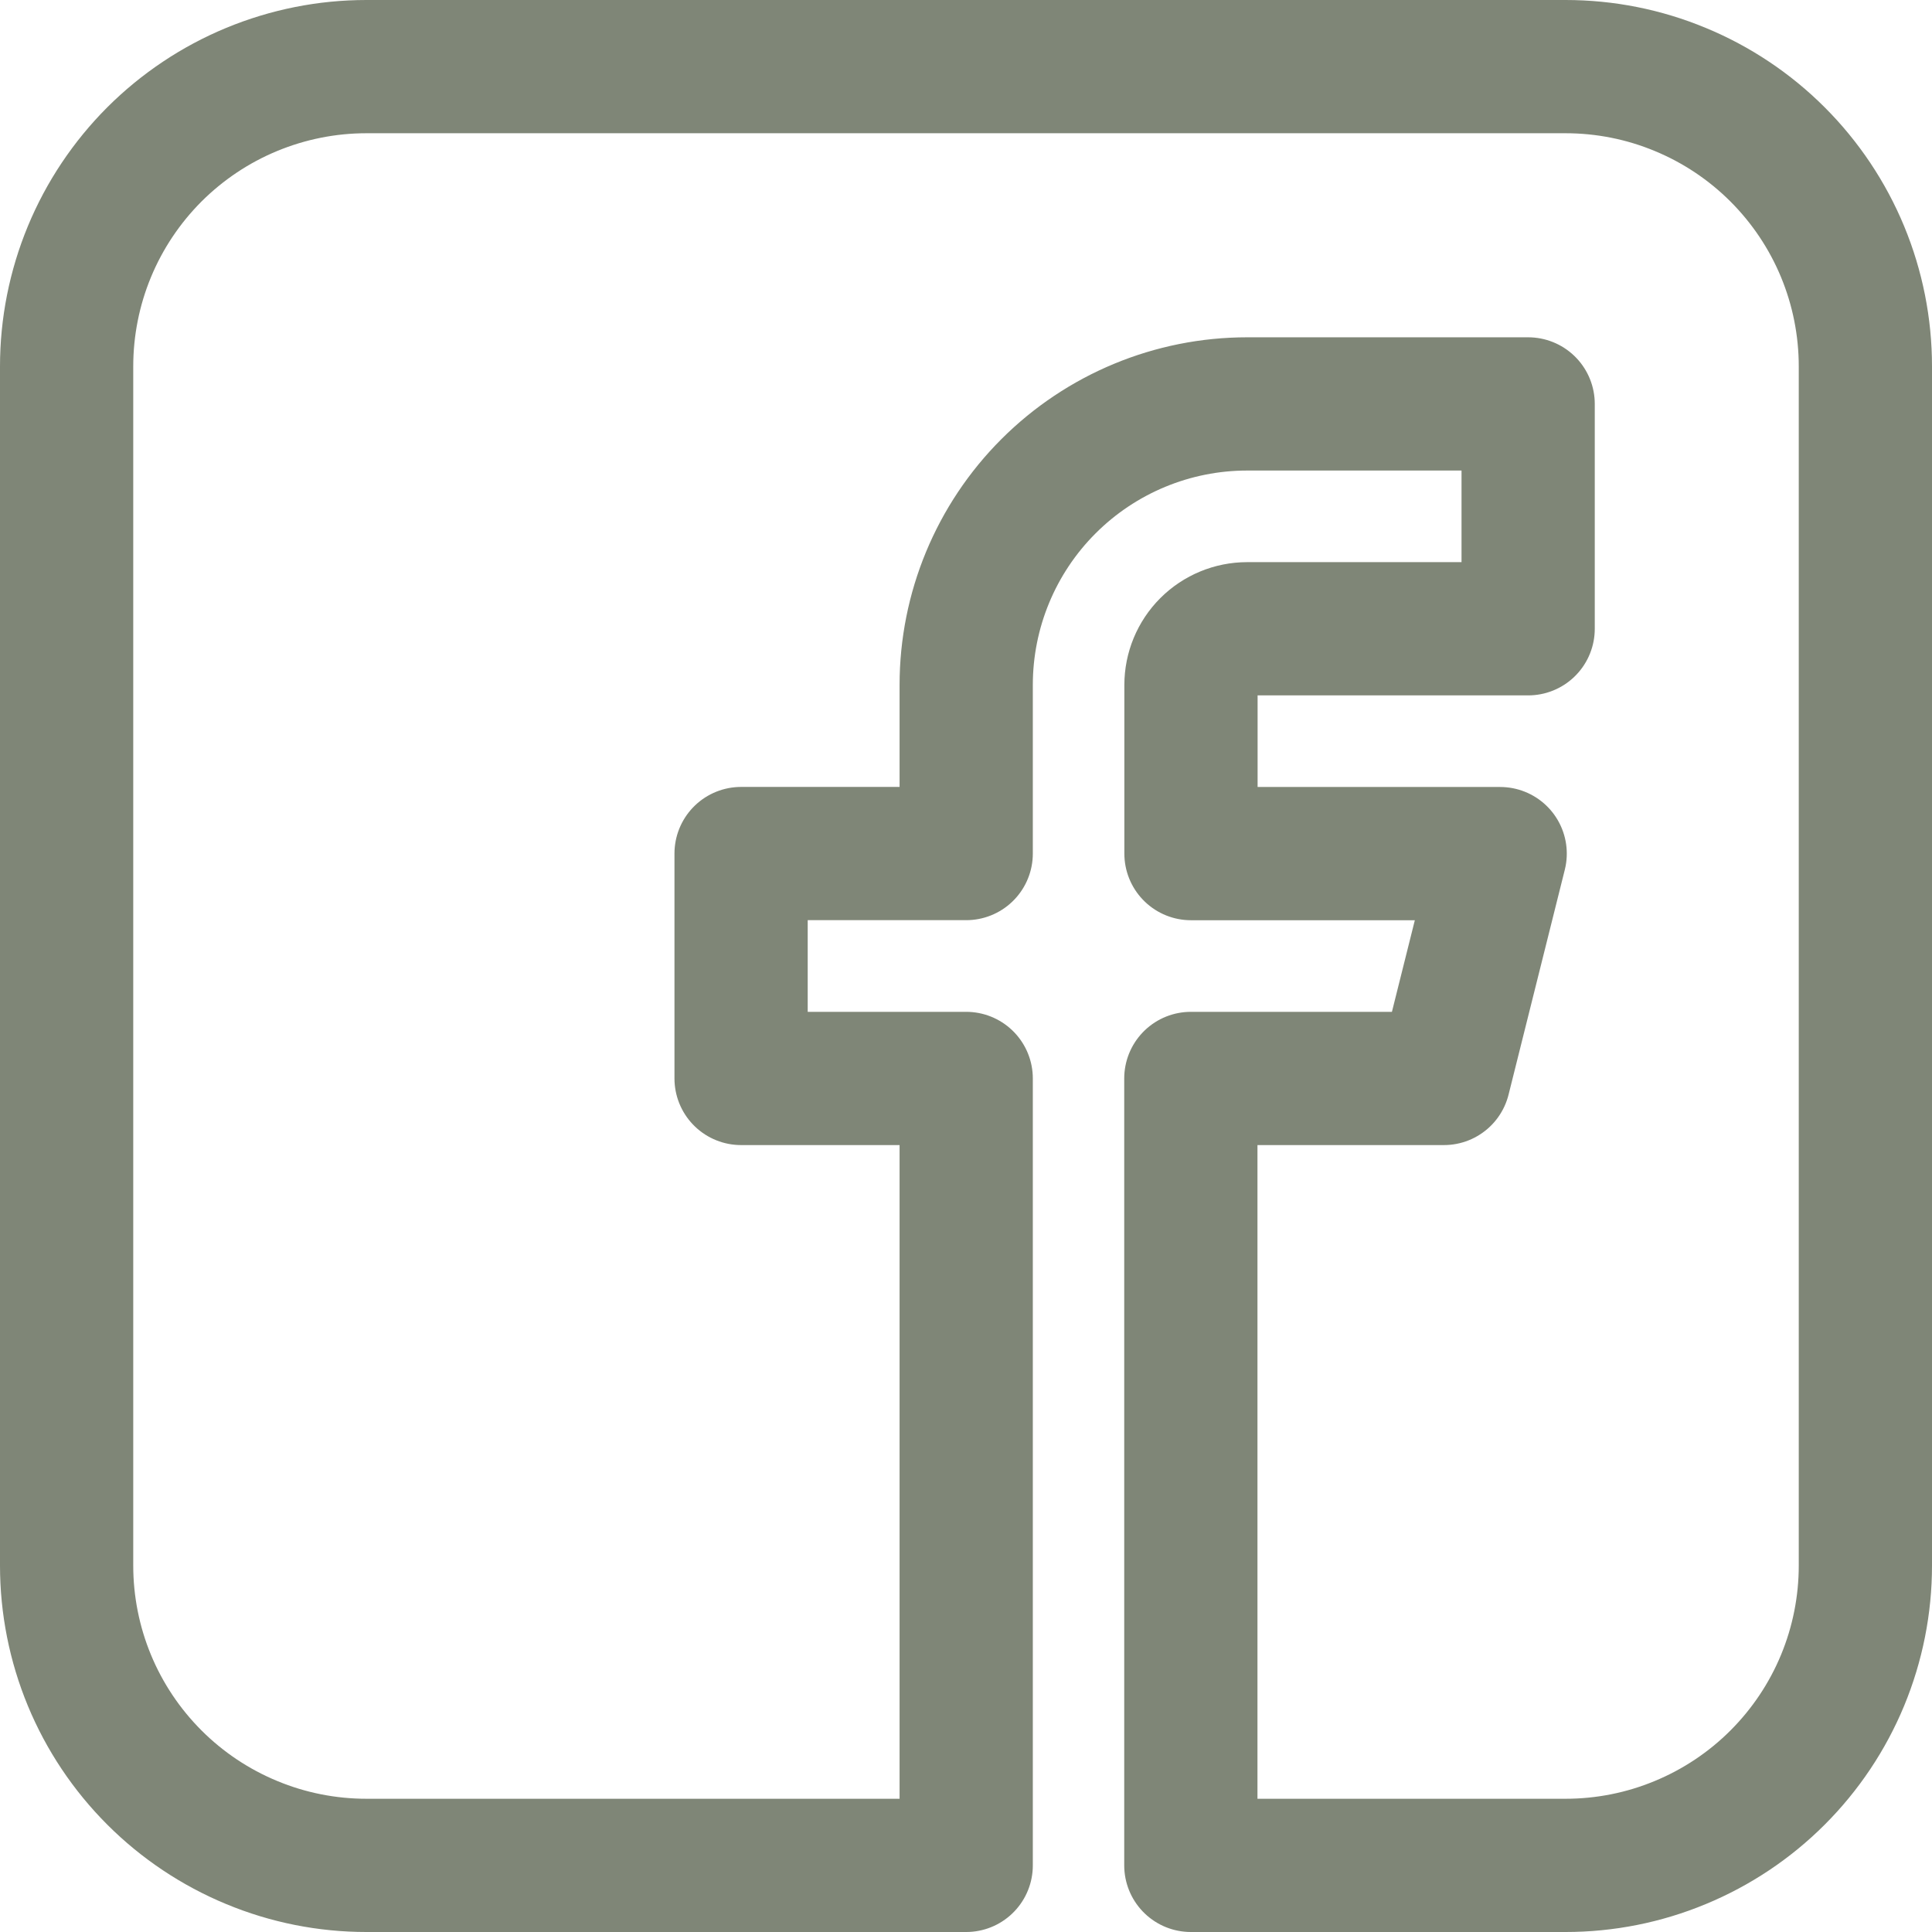 <svg width="29" height="29" viewBox="0 0 29 29" fill="none" xmlns="http://www.w3.org/2000/svg">
<path d="M23.5 1H5.499C4.908 1 4.323 1.117 3.777 1.343C3.231 1.569 2.735 1.901 2.317 2.318C1.9 2.736 1.568 3.232 1.342 3.778C1.116 4.324 1 4.91 1 5.5V23.5C1 24.09 1.116 24.676 1.342 25.222C1.568 25.768 1.9 26.264 2.318 26.682C2.736 27.1 3.232 27.431 3.778 27.657C4.324 27.884 4.909 28 5.5 28H14.503V16.188H11.124V12.812H14.503V10.281C14.503 9.162 14.947 8.09 15.738 7.299C16.529 6.508 17.602 6.063 18.72 6.063H22.938V9.438H18.72C18.497 9.438 18.282 9.527 18.124 9.685C17.966 9.843 17.877 10.058 17.877 10.282V12.813H22.518L21.674 16.188H17.875V28H23.5C24.091 28 24.676 27.884 25.222 27.657C25.768 27.431 26.264 27.1 26.682 26.682C27.1 26.264 27.432 25.768 27.658 25.222C27.884 24.676 28 24.09 28 23.5V5.5C28 4.909 27.884 4.324 27.658 3.778C27.432 3.232 27.1 2.736 26.682 2.318C26.264 1.9 25.768 1.569 25.222 1.343C24.676 1.116 24.091 1 23.5 1V1Z" stroke="#7F8677" stroke-width="2" stroke-linecap="round" stroke-linejoin="round"/>
</svg>
